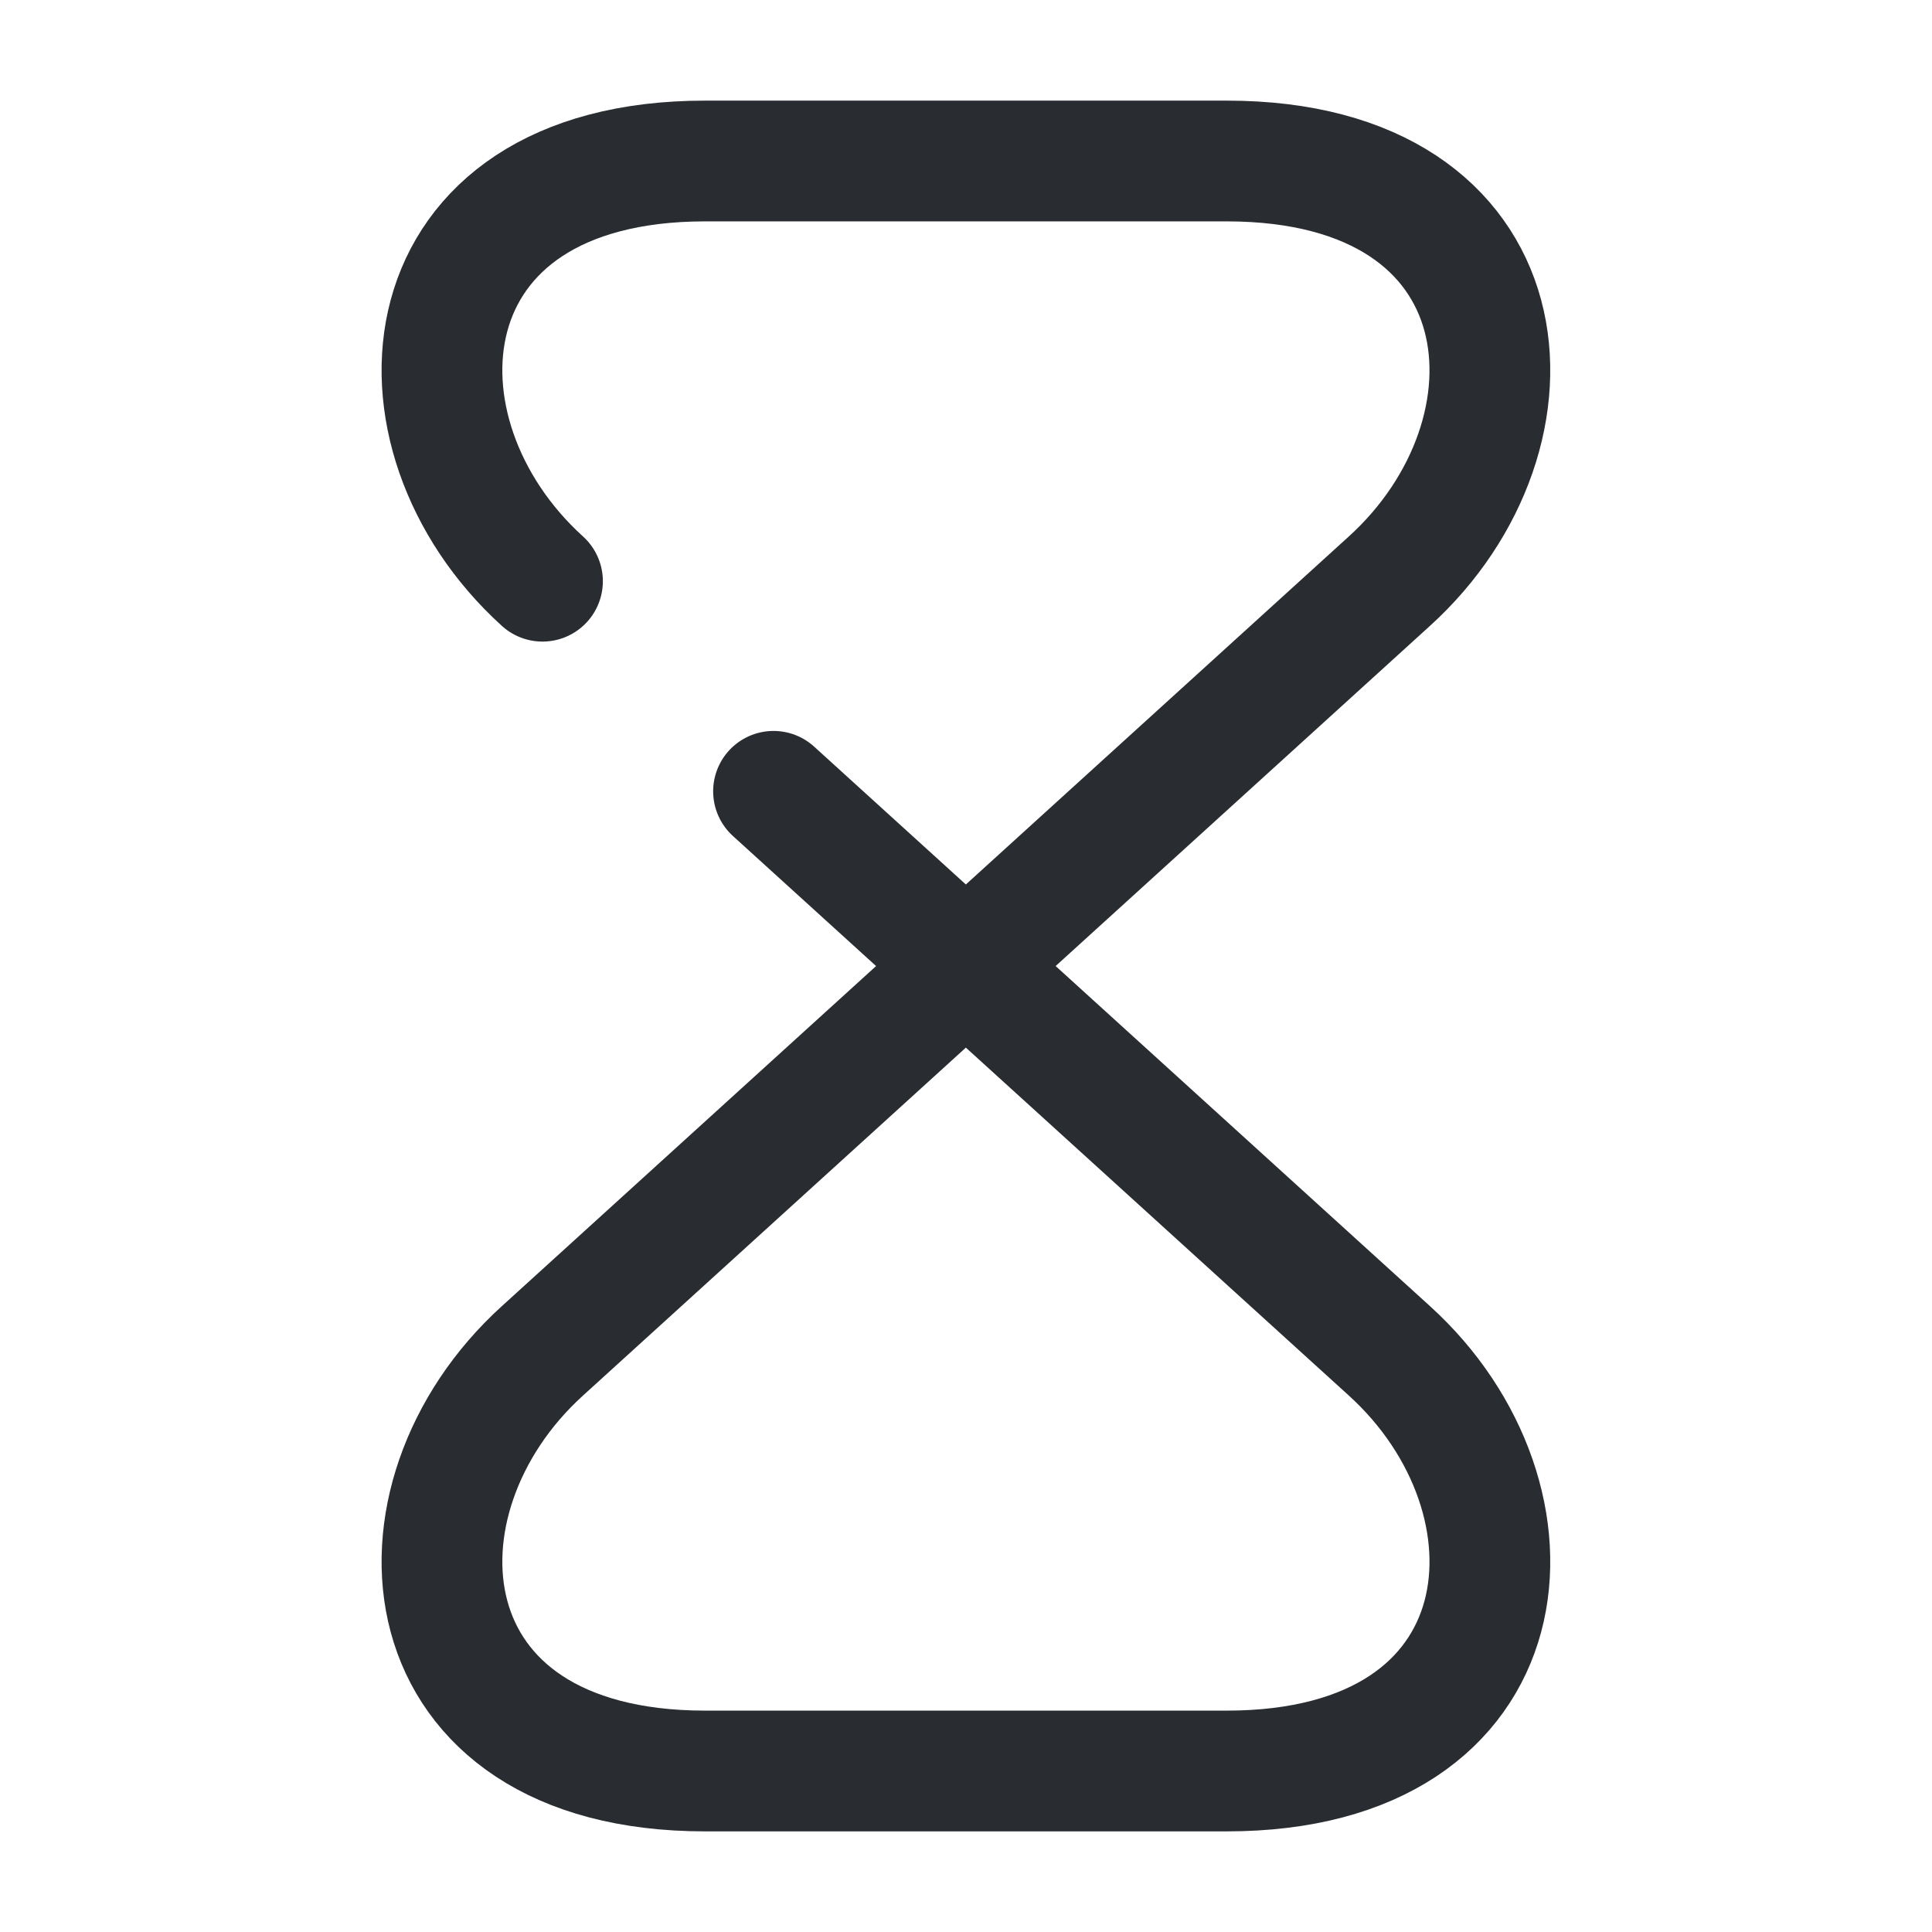 <svg xmlns="http://www.w3.org/2000/svg" width="24" viewBox="0 0 24 24" height="24" fill="none"><path stroke-width="1.5" stroke-linejoin="round" stroke-linecap="round" stroke="#292d32" d="m9.609 9.83 7.65 6.95c2.03 1.84 1.74 5.22-2.02 5.22h-6.48c-3.76 0-4.05-3.38-2.02-5.22l10.52-9.56c2.03-1.84 1.74-5.22-2.02-5.22h-6.48c-3.76 0-4.05 3.38-2.02 5.22"></path></svg>
